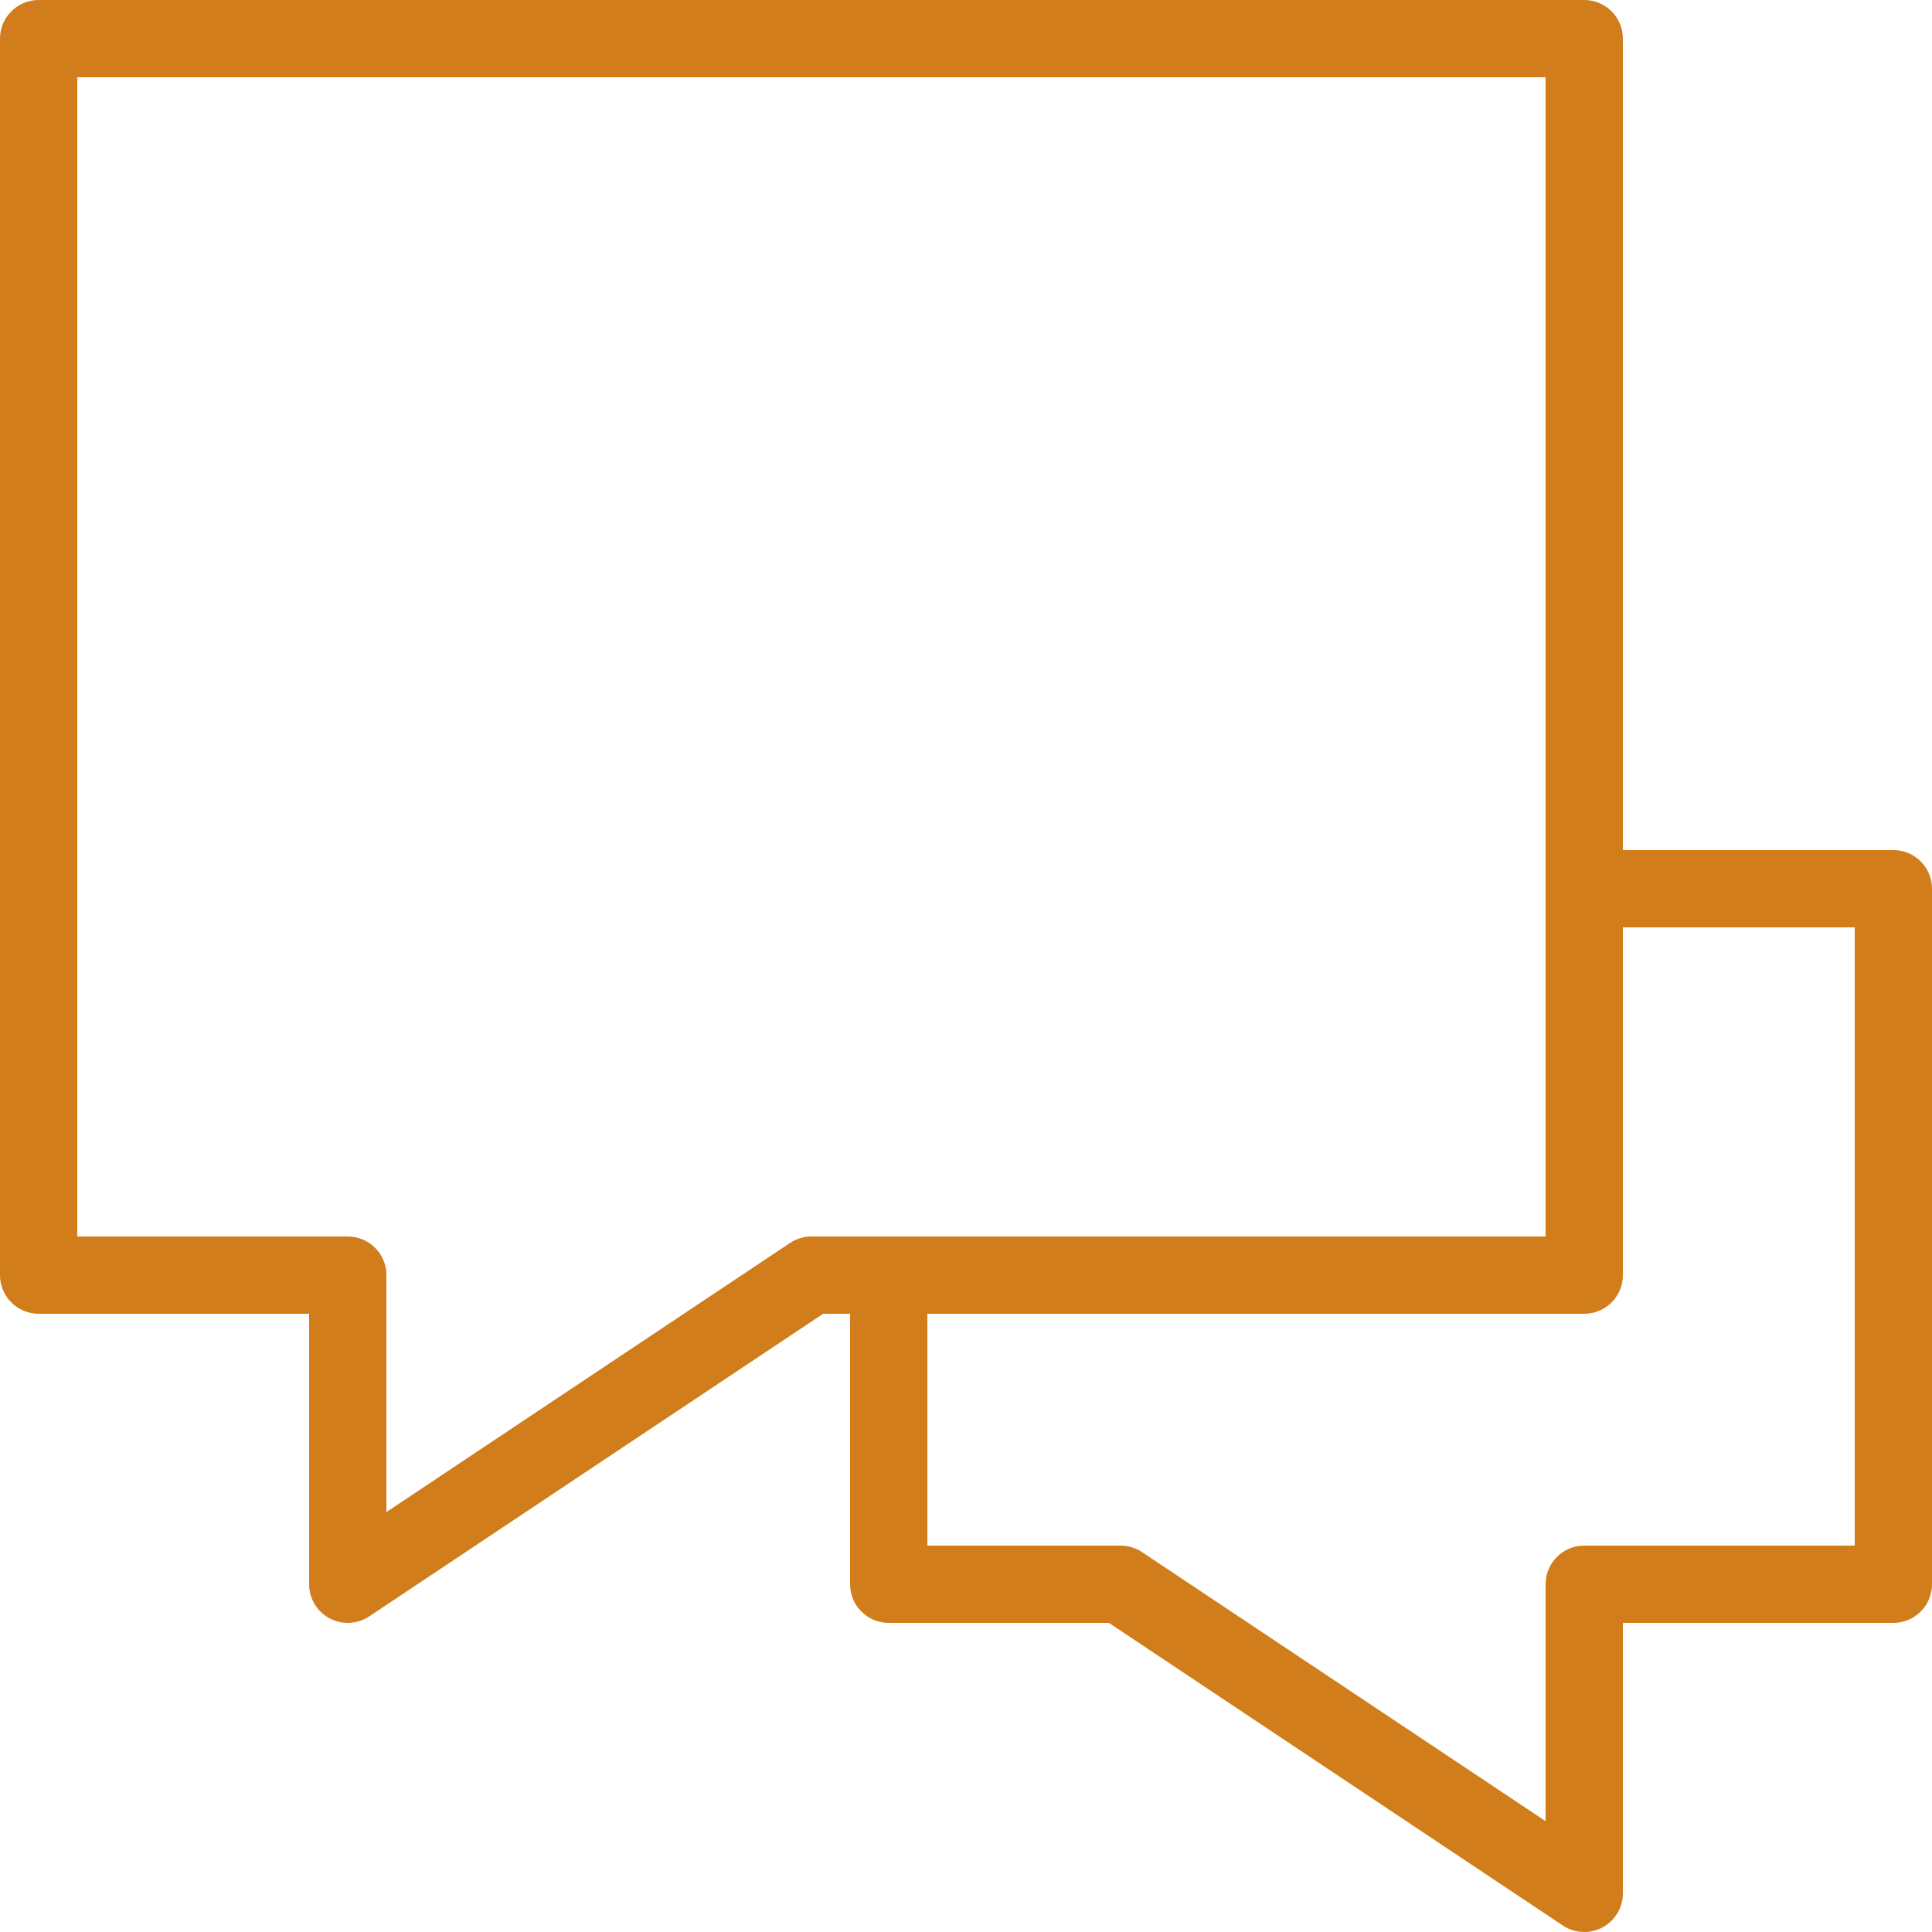 <?xml version="1.0" encoding="UTF-8"?> <svg xmlns="http://www.w3.org/2000/svg" viewBox="1974.998 2474.996 50 50" width="50" height="50" data-guides="{&quot;vertical&quot;:[],&quot;horizontal&quot;:[]}"><path color="rgb(51, 51, 51)" fill-rule="evenodd" fill="#FFFFFF" font-size-adjust="none" opacity="0" id="tSvga314918a6d" x="0" y="0" width="50" height="50" title="Rectangle 58" fill-opacity="1" stroke="none" stroke-opacity="1" d="M 1974.998 2474.996L 2024.998 2474.996L 2024.998 2524.996L 1974.998 2524.996Z" style="transform: rotate(0deg);"></path><path fill="#d17d1c" stroke="none" fill-opacity="1" stroke-width="1" stroke-opacity="1" color="rgb(51, 51, 51)" fill-rule="evenodd" font-size-adjust="none" id="tSvg4389a072d3" title="Path 22" d="M 2023.998 2496.996 C 2021.665 2496.996 2019.331 2496.996 2016.998 2496.996C 2016.998 2489.996 2016.998 2482.996 2016.998 2475.996C 2016.998 2475.444 2016.551 2474.996 2015.998 2474.996C 2002.665 2474.996 1989.331 2474.996 1975.998 2474.996C 1975.446 2474.996 1974.998 2475.444 1974.998 2475.996C 1974.998 2486.663 1974.998 2497.329 1974.998 2507.996C 1974.998 2508.549 1975.446 2508.996 1975.998 2508.996C 1978.331 2508.996 1980.665 2508.996 1982.998 2508.996C 1982.998 2511.329 1982.998 2513.663 1982.998 2515.996C 1982.998 2516.365 1983.201 2516.704 1983.526 2516.878C 1983.674 2516.957 1983.836 2516.996 1983.998 2516.996C 1984.192 2516.996 1984.385 2516.939 1984.553 2516.828C 1988.469 2514.217 1992.385 2511.607 1996.301 2508.996C 1996.533 2508.996 1996.766 2508.996 1996.998 2508.996C 1996.998 2511.329 1996.998 2513.663 1996.998 2515.996C 1996.998 2516.549 1997.446 2516.996 1997.998 2516.996C 1999.897 2516.996 2001.796 2516.996 2003.695 2516.996C 2007.611 2519.607 2011.527 2522.217 2015.443 2524.828C 2015.61 2524.939 2015.804 2524.996 2015.998 2524.996C 2016.16 2524.996 2016.322 2524.957 2016.47 2524.878C 2016.795 2524.704 2016.998 2524.365 2016.998 2523.996C 2016.998 2521.663 2016.998 2519.329 2016.998 2516.996C 2019.331 2516.996 2021.665 2516.996 2023.998 2516.996C 2024.551 2516.996 2024.998 2516.549 2024.998 2515.996C 2024.998 2509.996 2024.998 2503.996 2024.998 2497.996C 2024.998 2497.444 2024.551 2496.996 2023.998 2496.996C 2023.998 2496.996 2023.998 2496.996 2023.998 2496.996ZM 1995.998 2506.996 C 1995.801 2506.996 1995.607 2507.055 1995.443 2507.164C 1991.961 2509.485 1988.48 2511.807 1984.998 2514.128C 1984.998 2512.084 1984.998 2510.04 1984.998 2507.996C 1984.998 2507.443 1984.55 2506.996 1983.998 2506.996C 1981.665 2506.996 1979.331 2506.996 1976.998 2506.996C 1976.998 2496.996 1976.998 2486.996 1976.998 2476.996C 1989.665 2476.996 2002.331 2476.996 2014.998 2476.996C 2014.998 2486.996 2014.998 2496.996 2014.998 2506.996C 2008.665 2506.996 2002.331 2506.996 1995.998 2506.996C 1995.998 2506.996 1995.998 2506.996 1995.998 2506.996ZM 2022.998 2514.996 C 2020.665 2514.996 2018.331 2514.996 2015.998 2514.996C 2015.445 2514.996 2014.998 2515.443 2014.998 2515.996C 2014.998 2518.04 2014.998 2520.084 2014.998 2522.128C 2011.516 2519.807 2008.035 2517.485 2004.553 2515.164C 2004.389 2515.055 2004.195 2514.996 2003.998 2514.996C 2002.331 2514.996 2000.665 2514.996 1998.998 2514.996C 1998.998 2512.996 1998.998 2510.996 1998.998 2508.996C 2004.665 2508.996 2010.331 2508.996 2015.998 2508.996C 2016.551 2508.996 2016.998 2508.549 2016.998 2507.996C 2016.998 2504.996 2016.998 2501.996 2016.998 2498.996C 2018.998 2498.996 2020.998 2498.996 2022.998 2498.996C 2022.998 2504.329 2022.998 2509.663 2022.998 2514.996C 2022.998 2514.996 2022.998 2514.996 2022.998 2514.996Z"></path><defs></defs></svg> 